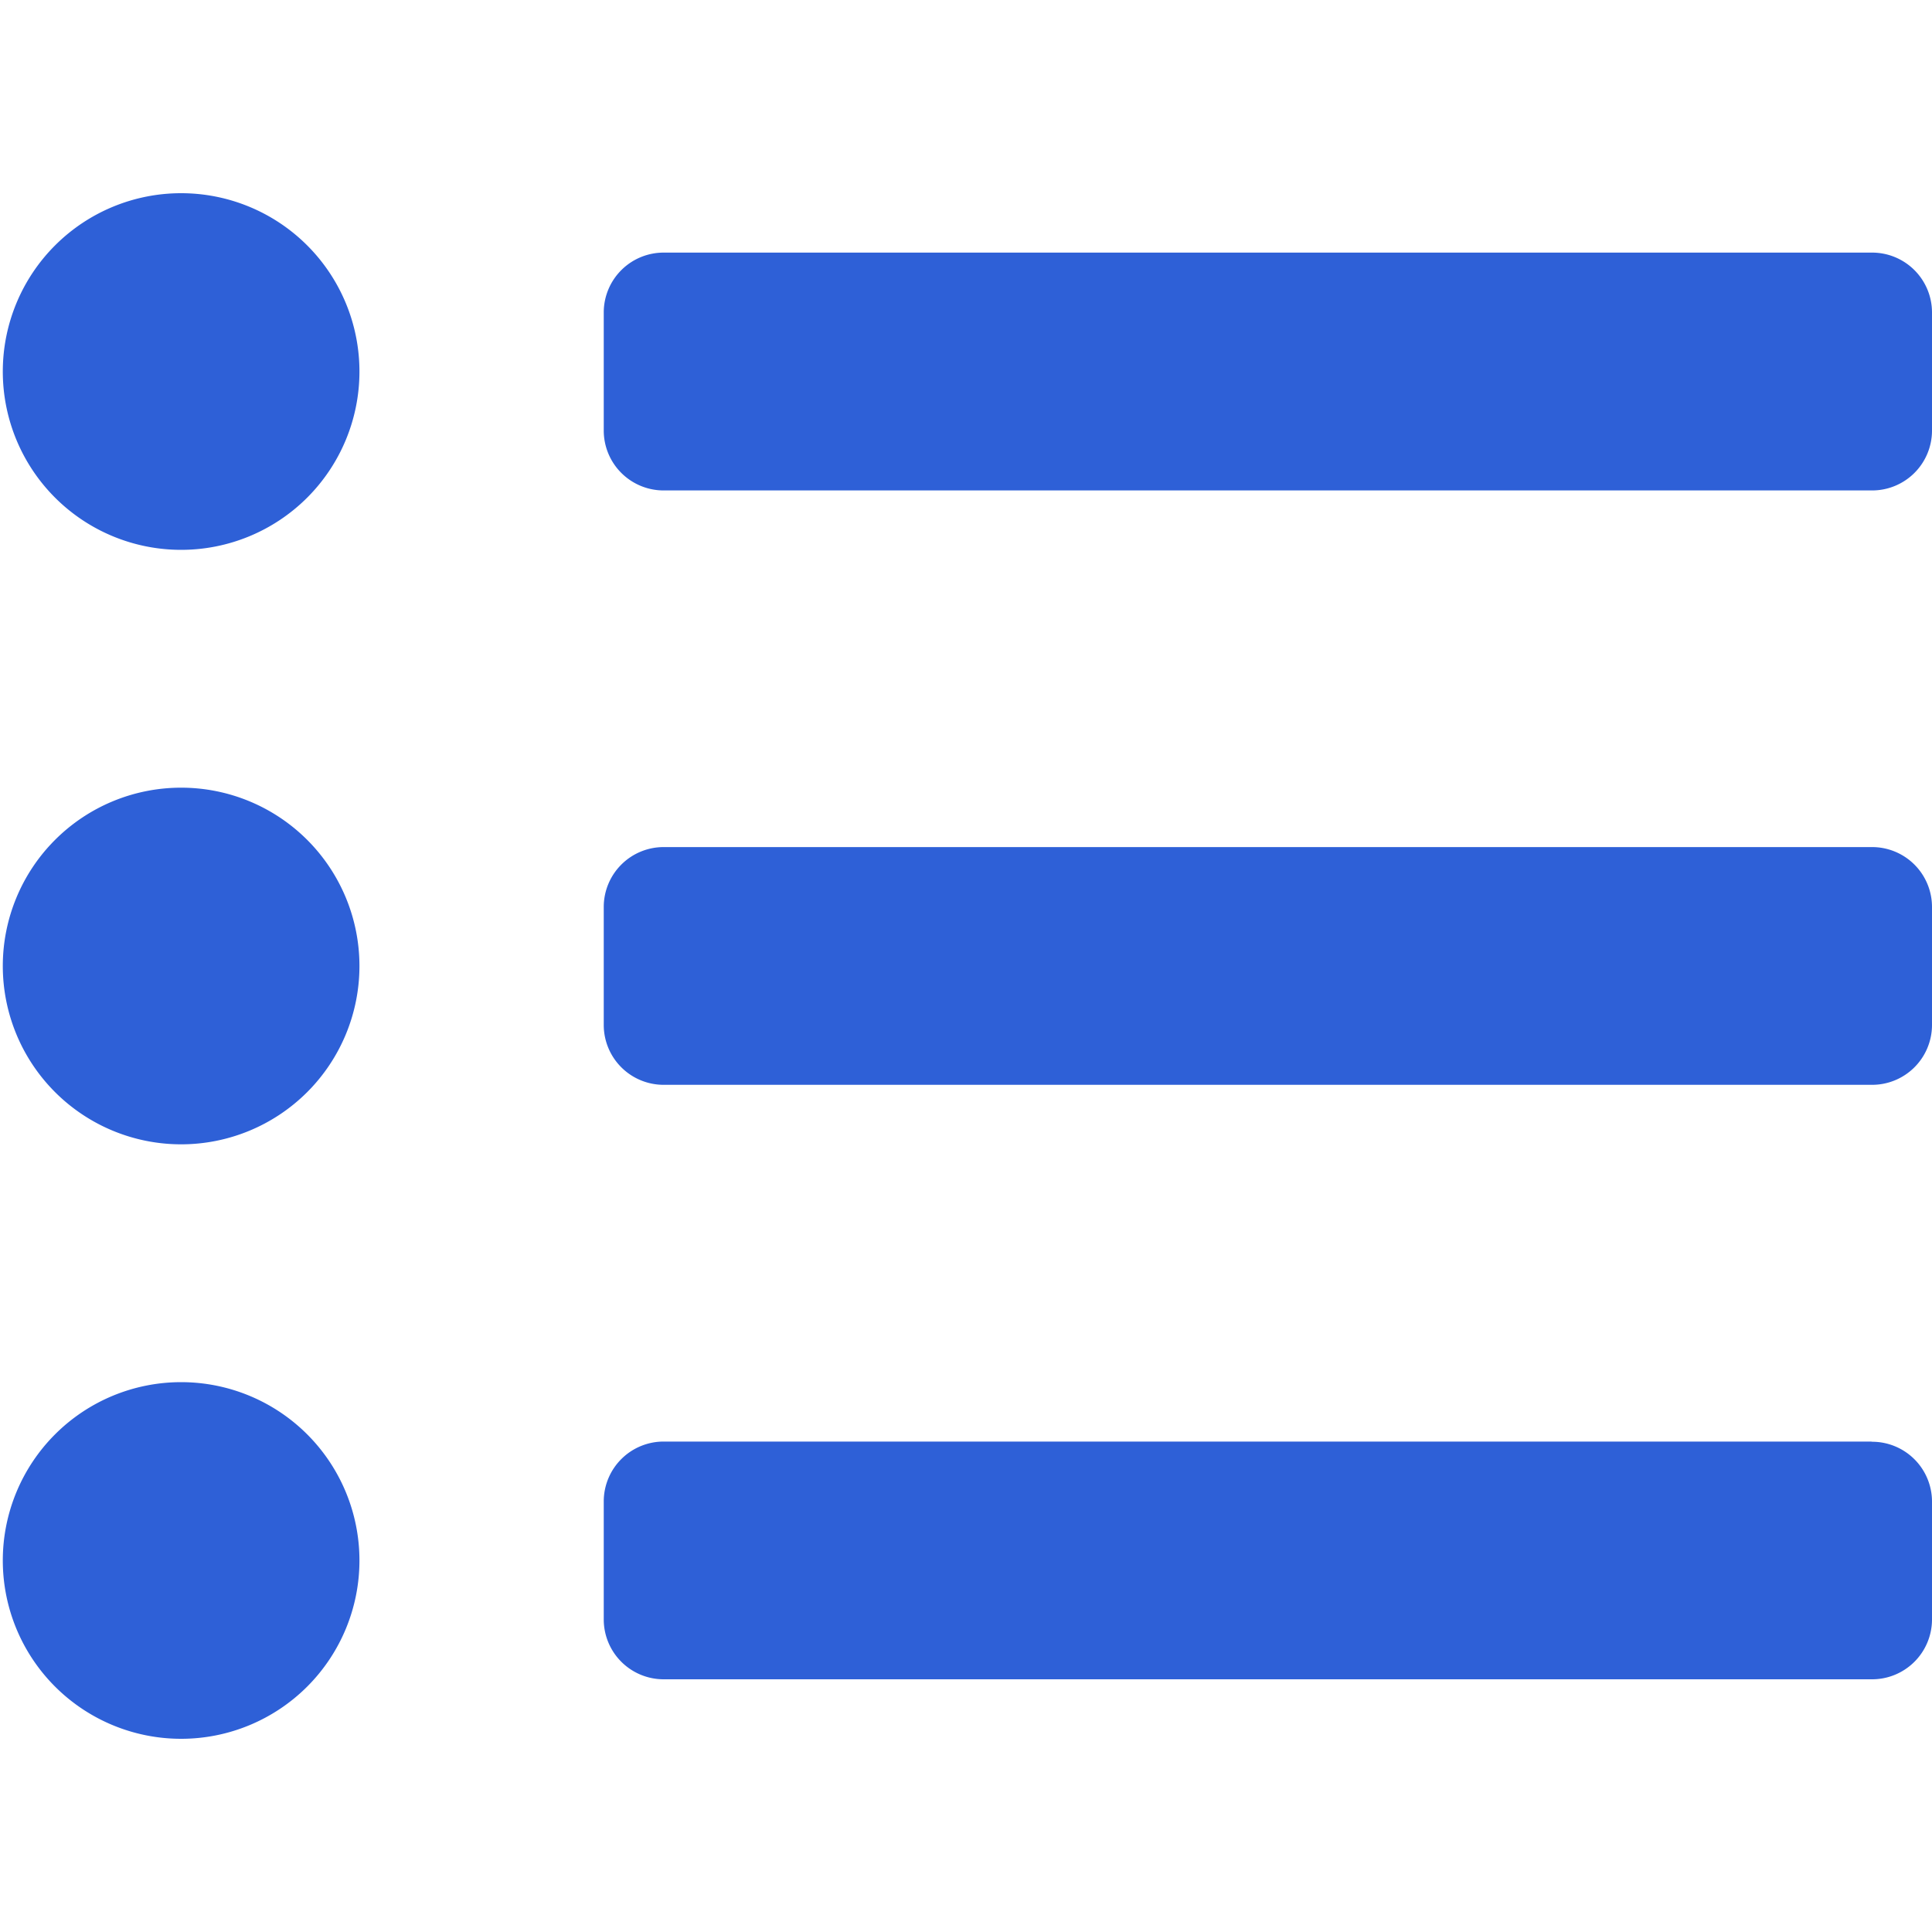<svg xmlns="http://www.w3.org/2000/svg" width="20" height="20" viewBox="0 0 20 20">
  <g id="icon_list" transform="translate(-1563 -179)">
    <rect id="矩形_65" data-name="矩形 65" width="20" height="20" transform="translate(1563 179)" fill="#2e60d7" opacity="0"/>
    <path id="Icon_awesome-list-ul" data-name="Icon awesome-list-ul" d="M1.875,3.375a1.846,1.846,0,1,0,0,3.692,1.846,1.846,0,1,0,0-3.692Zm0,6.154a1.846,1.846,0,1,0,0,3.692,1.846,1.846,0,1,0,0-3.692Zm0,6.154a1.846,1.846,0,1,0,0,3.692,1.846,1.846,0,1,0,0-3.692Zm17.5.615H6.875a.62.62,0,0,0-.625.615v1.231a.62.62,0,0,0,.625.615h12.5A.62.62,0,0,0,20,18.144V16.913A.62.62,0,0,0,19.375,16.3Zm0-12.308H6.875a.62.62,0,0,0-.625.615V5.837a.62.62,0,0,0,.625.615h12.5A.62.62,0,0,0,20,5.837V4.606A.62.62,0,0,0,19.375,3.99Zm0,6.154H6.875a.62.62,0,0,0-.625.615V11.99a.62.62,0,0,0,.625.615h12.5A.62.62,0,0,0,20,11.99V10.76A.62.62,0,0,0,19.375,10.144Z" transform="translate(1563 177.625)" fill="#2e60d7"/>
  </g>
</svg>

